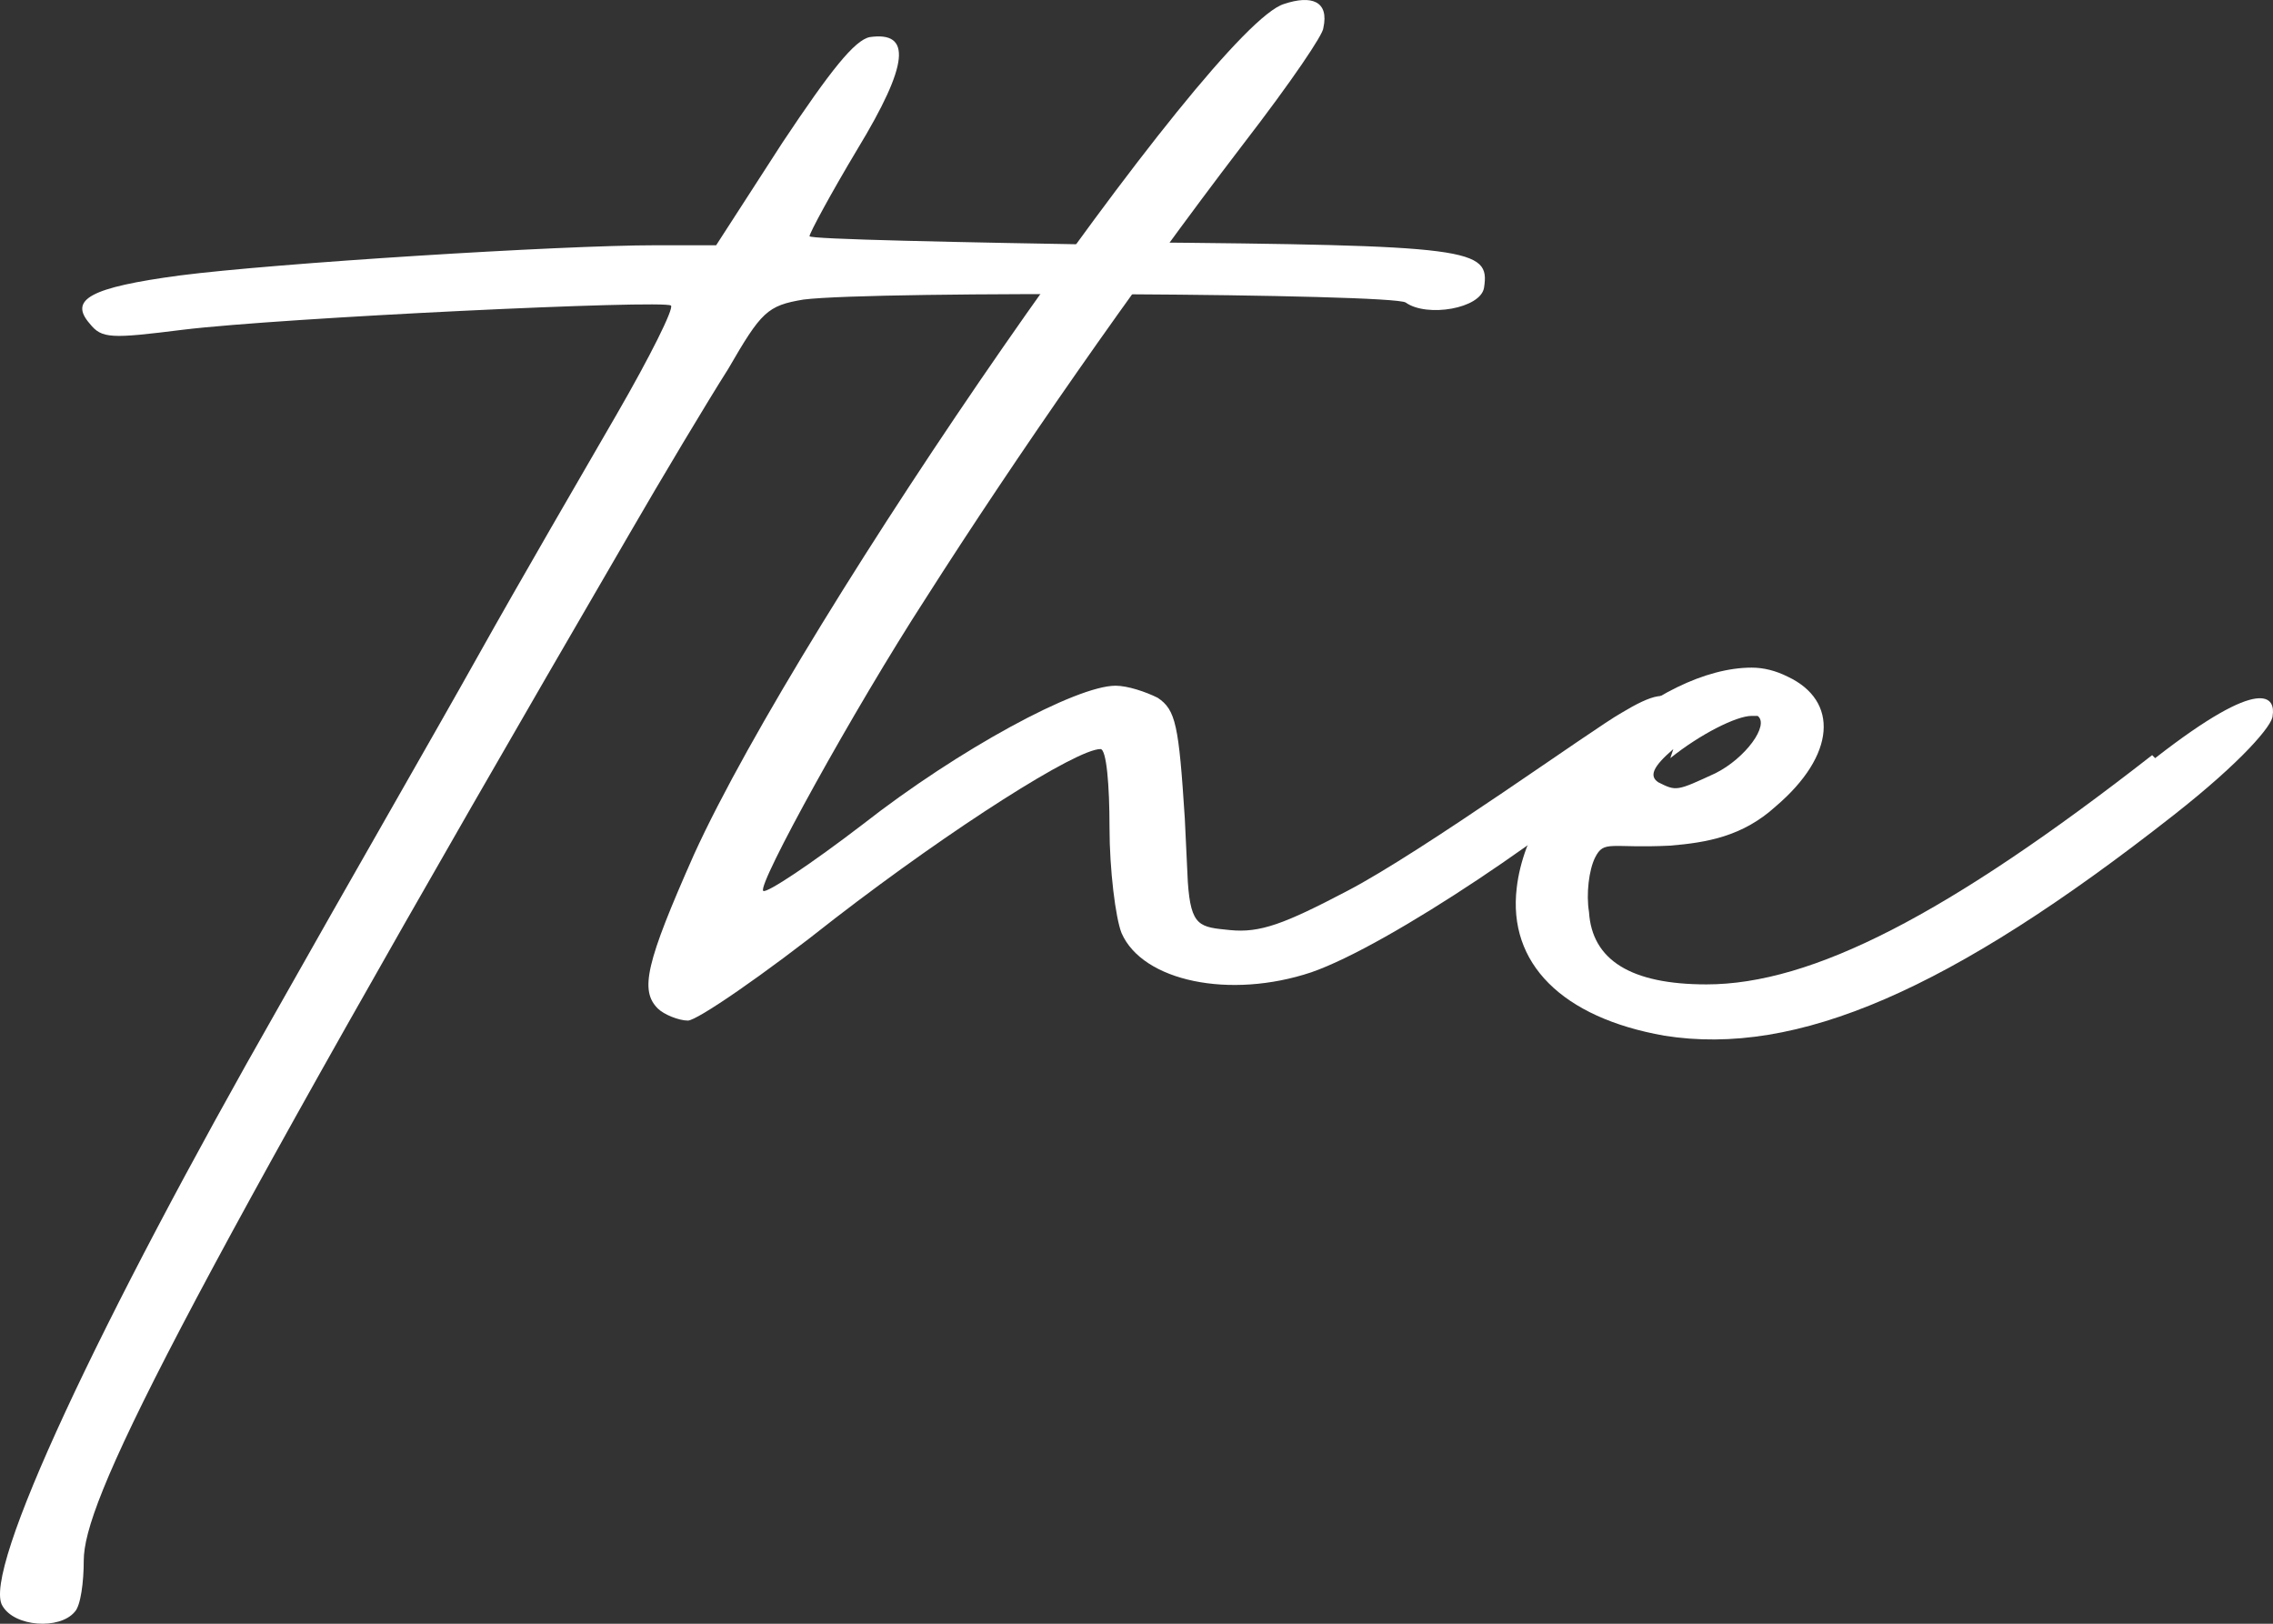 <svg width="196" height="140" viewBox="0 0 196 140" fill="none" xmlns="http://www.w3.org/2000/svg">
<rect x="0" y="0" width="196" height="140" fill="#333333" stroke="none"/>
<path d="M185.579 65.107L185.838 65.367C195.187 58.084 196.225 60.165 195.966 61.725C195.966 62.506 193.369 65.627 187.396 70.309C168.18 85.395 154.937 91.118 143.511 89.297C134.682 87.736 130.008 83.054 130.787 76.551C131.826 67.448 142.992 57.563 151.042 57.563C152.081 57.563 153.119 57.824 154.158 58.344C158.572 60.425 158.313 65.107 153.119 69.528C150.263 72.13 147.147 72.65 144.031 72.91C138.837 73.17 138.318 72.39 137.539 73.95C137.019 74.991 136.76 77.072 137.019 78.632C137.279 82.794 140.655 84.875 147.147 84.875C156.235 84.875 167.921 78.892 185.579 65.107ZM144.031 65.367L144.29 64.586C142.472 66.147 142.213 66.927 142.992 67.448C144.55 68.228 144.55 68.228 147.926 66.667C150.522 65.367 152.6 62.506 151.561 61.725C151.561 61.725 151.301 61.725 151.042 61.725C149.743 61.725 146.627 63.286 144.031 65.367Z" fill="white"/>
<path d="M144.752 60.944L145.012 60.684C145.271 61.204 143.973 62.764 141.896 64.845C135.144 71.088 119.823 81.492 113.072 83.833C106.06 86.174 98.53 84.614 96.712 80.452C96.193 79.151 95.673 74.989 95.673 71.348C95.673 67.706 95.414 64.585 94.894 64.585C92.817 64.585 82.17 71.348 72.043 79.151C65.811 84.093 60.098 87.995 59.319 87.995C58.54 87.995 57.241 87.475 56.722 86.954C55.164 85.394 55.683 83.053 59.838 73.689C69.186 53.14 104.502 2.159 110.735 0.338C113.072 -0.442 114.63 0.078 114.11 2.419C114.11 2.939 111.514 6.841 107.099 12.563C97.751 24.788 87.623 39.355 79.833 51.58C73.601 61.204 65.291 76.29 65.811 76.81C66.07 77.07 69.965 74.469 74.38 71.088C82.689 64.585 92.817 59.123 96.193 59.123C97.231 59.123 98.789 59.643 99.828 60.163C101.386 61.204 101.646 62.504 102.165 70.568L102.425 76.03C102.685 79.931 103.464 79.931 106.06 80.192C108.657 80.452 110.735 79.671 116.188 76.81C122.68 73.429 137.481 62.764 139.818 61.464C142.415 59.903 143.973 59.383 144.752 60.944Z" fill="white"/>
<path d="M97.589 21.146L97.329 20.886C126.932 21.146 128.49 21.406 127.971 24.788C127.711 26.608 123.037 27.389 121.219 26.088C120.181 25.308 75.516 25.048 69.284 25.828C66.168 26.348 65.649 26.869 62.792 31.811C60.975 34.672 57.08 41.175 54.223 46.117C13.973 115.306 7.222 129.612 7.222 134.554C7.222 136.374 6.962 138.455 6.443 138.975C5.144 140.536 1.249 140.276 0.21 138.455C-1.607 135.594 8.52 114.005 24.101 86.694C29.814 76.549 37.604 63.024 41.239 56.521C44.875 50.018 50.328 40.654 53.184 35.712C56.041 30.77 58.118 26.608 57.858 26.348C57.339 25.828 24.36 27.389 15.791 28.429C9.559 29.21 8.78 29.21 7.741 27.909C5.923 25.828 7.741 24.788 15.531 23.747C23.581 22.707 48.251 21.146 56.56 21.146H61.754L67.466 12.303C71.621 6.06 73.699 3.459 74.997 3.199C78.633 2.679 78.373 5.54 73.958 12.823C71.621 16.724 69.804 20.106 69.804 20.366C69.804 20.626 82.268 20.886 97.589 21.146Z" fill="white"/>
</svg>
